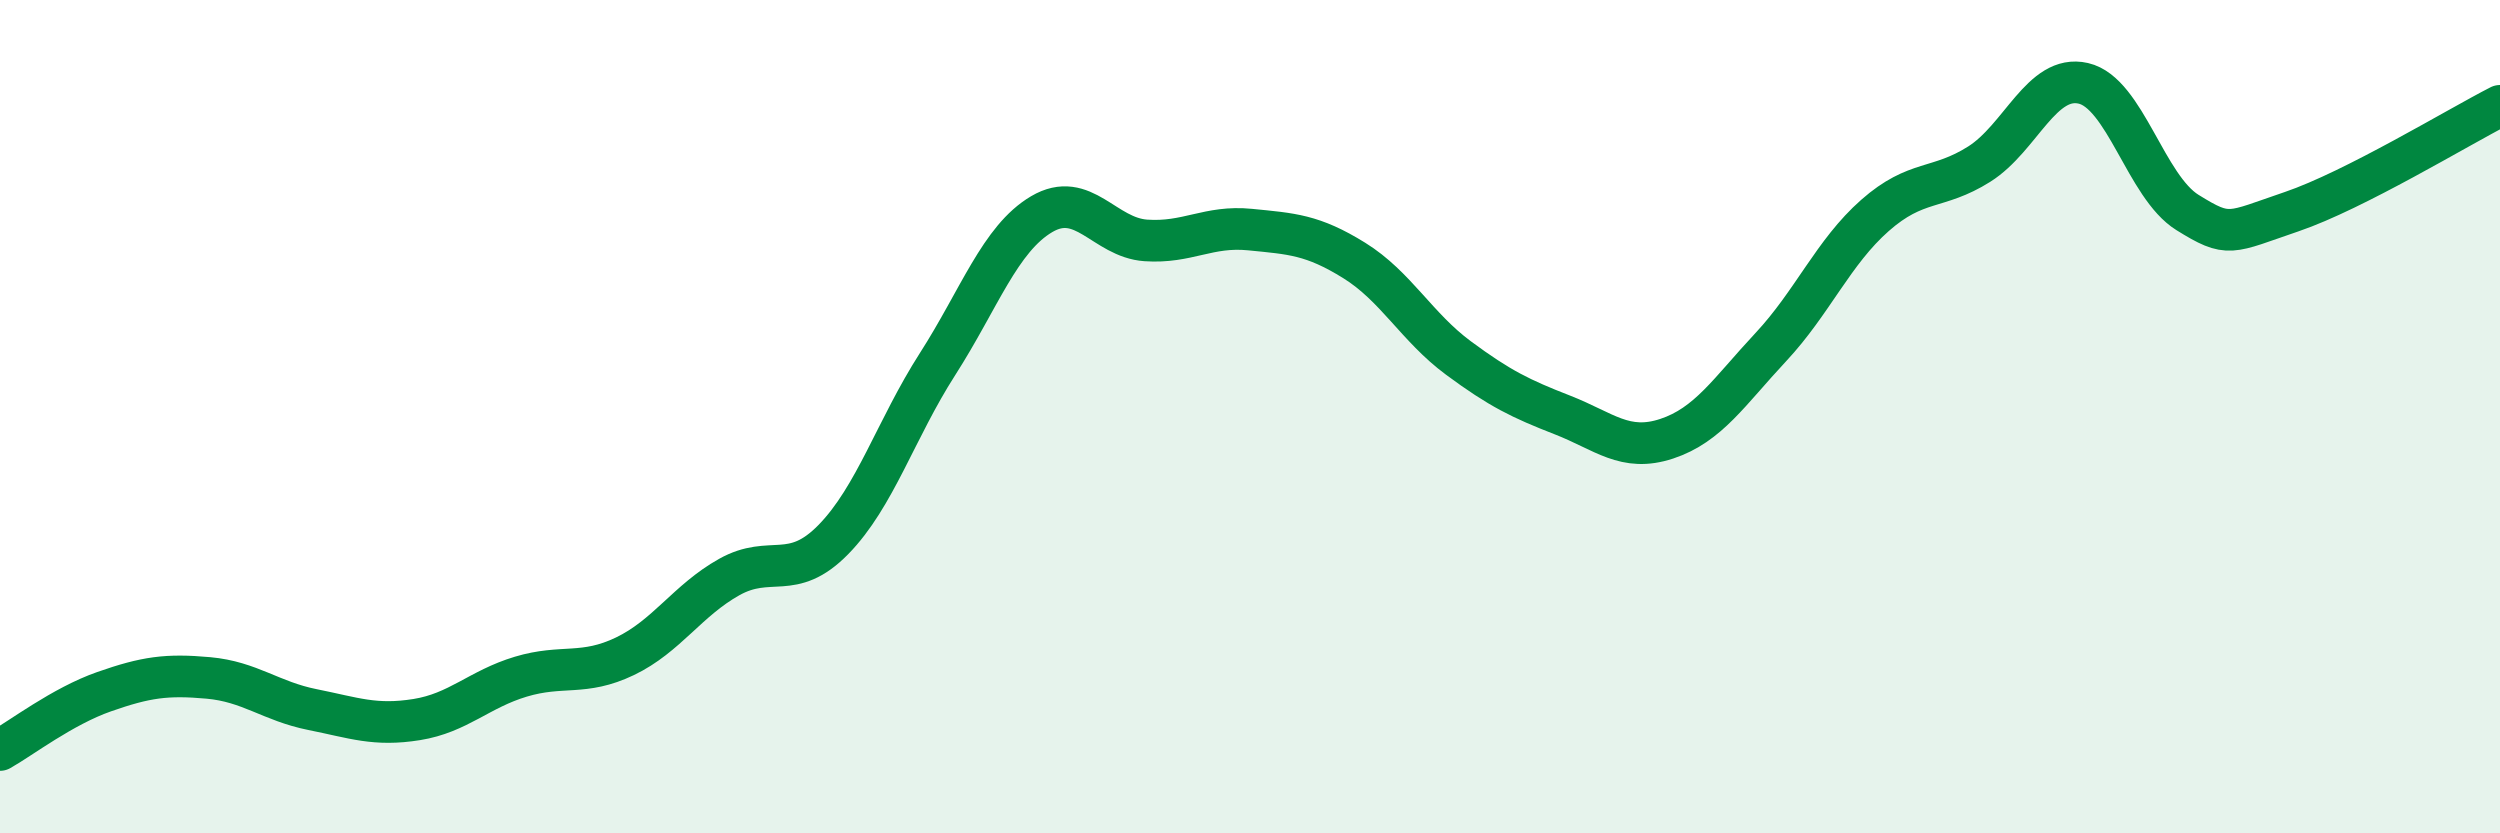 
    <svg width="60" height="20" viewBox="0 0 60 20" xmlns="http://www.w3.org/2000/svg">
      <path
        d="M 0,18 C 0.5,17.72 1.5,16.95 2.5,16.6 C 3.5,16.25 4,16.18 5,16.27 C 6,16.36 6.5,16.83 7.5,17.03 C 8.5,17.23 9,17.43 10,17.27 C 11,17.11 11.5,16.54 12.5,16.24 C 13.5,15.94 14,16.23 15,15.75 C 16,15.27 16.5,14.41 17.5,13.85 C 18.5,13.29 19,13.97 20,12.95 C 21,11.93 21.5,10.3 22.5,8.74 C 23.5,7.18 24,5.73 25,5.14 C 26,4.55 26.5,5.7 27.5,5.77 C 28.5,5.84 29,5.41 30,5.51 C 31,5.61 31.5,5.63 32.5,6.25 C 33.5,6.87 34,7.85 35,8.59 C 36,9.33 36.5,9.57 37.5,9.96 C 38.5,10.35 39,10.86 40,10.53 C 41,10.2 41.5,9.4 42.5,8.33 C 43.5,7.26 44,6.05 45,5.17 C 46,4.29 46.5,4.57 47.5,3.94 C 48.5,3.31 49,1.77 50,2 C 51,2.23 51.5,4.48 52.5,5.1 C 53.5,5.72 53.5,5.59 55,5.08 C 56.5,4.57 59,3.05 60,2.54L60 20L0 20Z"
        fill="#008740"
        opacity="0.1"
        stroke-linecap="round"
        stroke-linejoin="round"
      />
      <path
        d="M 0,18 C 0.5,17.72 1.5,16.95 2.5,16.6 C 3.5,16.25 4,16.18 5,16.27 C 6,16.36 6.5,16.83 7.5,17.03 C 8.5,17.23 9,17.43 10,17.27 C 11,17.11 11.5,16.54 12.5,16.24 C 13.5,15.94 14,16.23 15,15.75 C 16,15.27 16.5,14.41 17.5,13.85 C 18.5,13.29 19,13.97 20,12.95 C 21,11.93 21.5,10.3 22.5,8.74 C 23.5,7.18 24,5.73 25,5.14 C 26,4.55 26.5,5.7 27.5,5.77 C 28.5,5.84 29,5.41 30,5.51 C 31,5.61 31.5,5.63 32.5,6.25 C 33.5,6.87 34,7.85 35,8.59 C 36,9.33 36.5,9.57 37.5,9.96 C 38.5,10.35 39,10.86 40,10.53 C 41,10.2 41.5,9.4 42.5,8.33 C 43.5,7.26 44,6.05 45,5.17 C 46,4.29 46.5,4.57 47.5,3.94 C 48.5,3.31 49,1.77 50,2 C 51,2.23 51.5,4.48 52.5,5.1 C 53.5,5.72 53.5,5.59 55,5.08 C 56.5,4.57 59,3.05 60,2.54"
        stroke="#008740"
        stroke-width="1"
        fill="none"
        stroke-linecap="round"
        stroke-linejoin="round"
      />
    </svg>
  